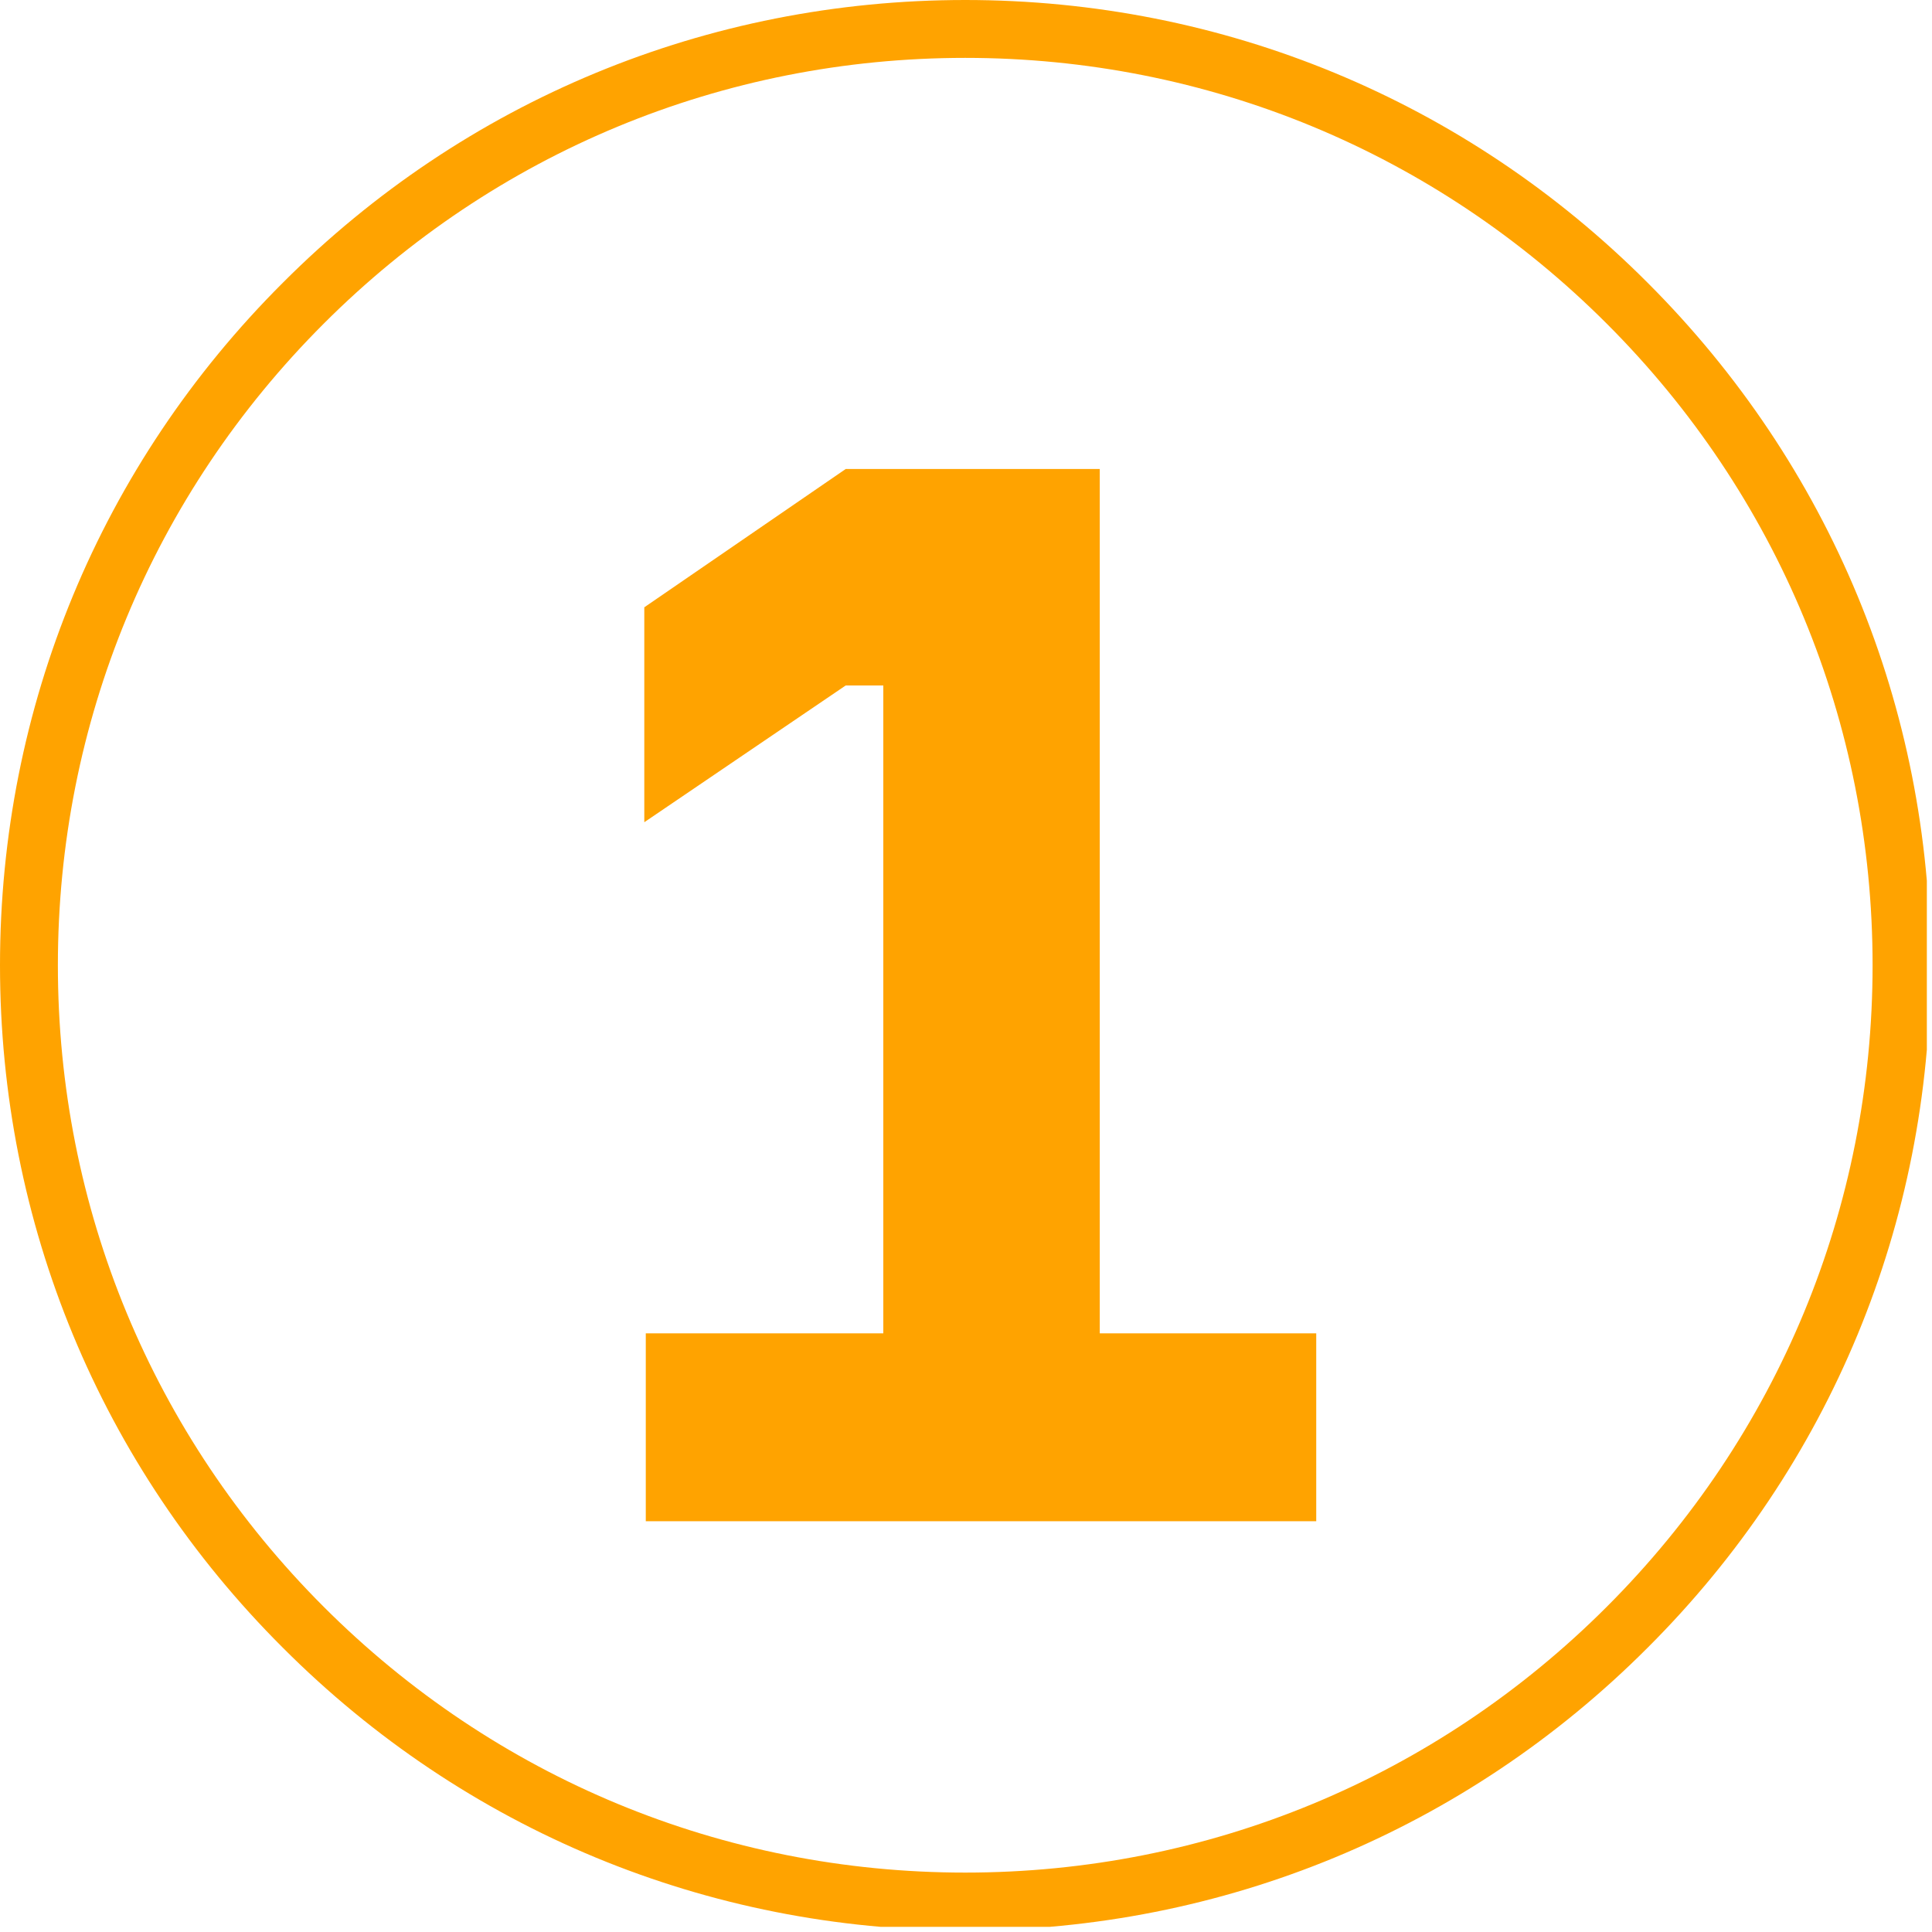 <?xml version="1.0" encoding="UTF-8"?> <svg xmlns="http://www.w3.org/2000/svg" xmlns:xlink="http://www.w3.org/1999/xlink" width="187.5" viewBox="0 0 187.5 187.5" height="187.5"> <defs> <clipPath id="a"> <path d="M 0 0 L 187 0 L 187 187 L 0 187 Z M 0 0"></path> </clipPath> <g id="b"> <path d="M 7.73 0 L 72.797 0 L 72.797 -18.234 L 51.789 -18.234 L 51.789 -102.117 L 27.133 -102.117 L 7.586 -88.695 L 7.586 -67.836 L 27.133 -81.109 L 30.781 -81.109 L 30.781 -18.234 L 7.73 -18.234 Z M 7.73 0"></path> </g> </defs> <g clip-path="url(#a)"> <path fill="#FFA300" d="M 93.676 187.352 C 68.664 187.352 45.117 177.617 27.445 159.906 C 9.734 142.234 0 118.684 0 93.676 C 0 68.664 9.734 45.117 27.445 27.445 C 45.117 9.734 68.664 0 93.676 0 C 118.684 0 142.234 9.734 159.906 27.445 C 177.617 45.152 187.352 68.664 187.352 93.676 C 187.352 118.684 177.617 142.234 159.906 159.906 C 142.234 177.617 118.684 187.352 93.676 187.352 Z M 93.676 5.617 C 70.164 5.617 48.035 14.789 31.414 31.414 C 14.789 48.035 5.617 70.164 5.617 93.676 C 5.617 117.188 14.789 139.316 31.414 155.938 C 48.035 172.562 70.164 181.734 93.676 181.734 C 117.188 181.734 139.316 172.562 155.938 155.938 C 172.562 139.316 181.734 117.188 181.734 93.676 C 181.734 70.164 172.562 48.035 155.938 31.414 C 139.316 14.789 117.188 5.617 93.676 5.617 Z M 93.676 5.617"></path> </g> <g fill="#FFA300"> <use xmlns:xlink="http://www.w3.org/1999/xlink" x="54.943" y="147.633" xlink:href="#b" xlink:type="simple" xlink:actuate="onLoad" xlink:show="embed"></use> </g> </svg> 